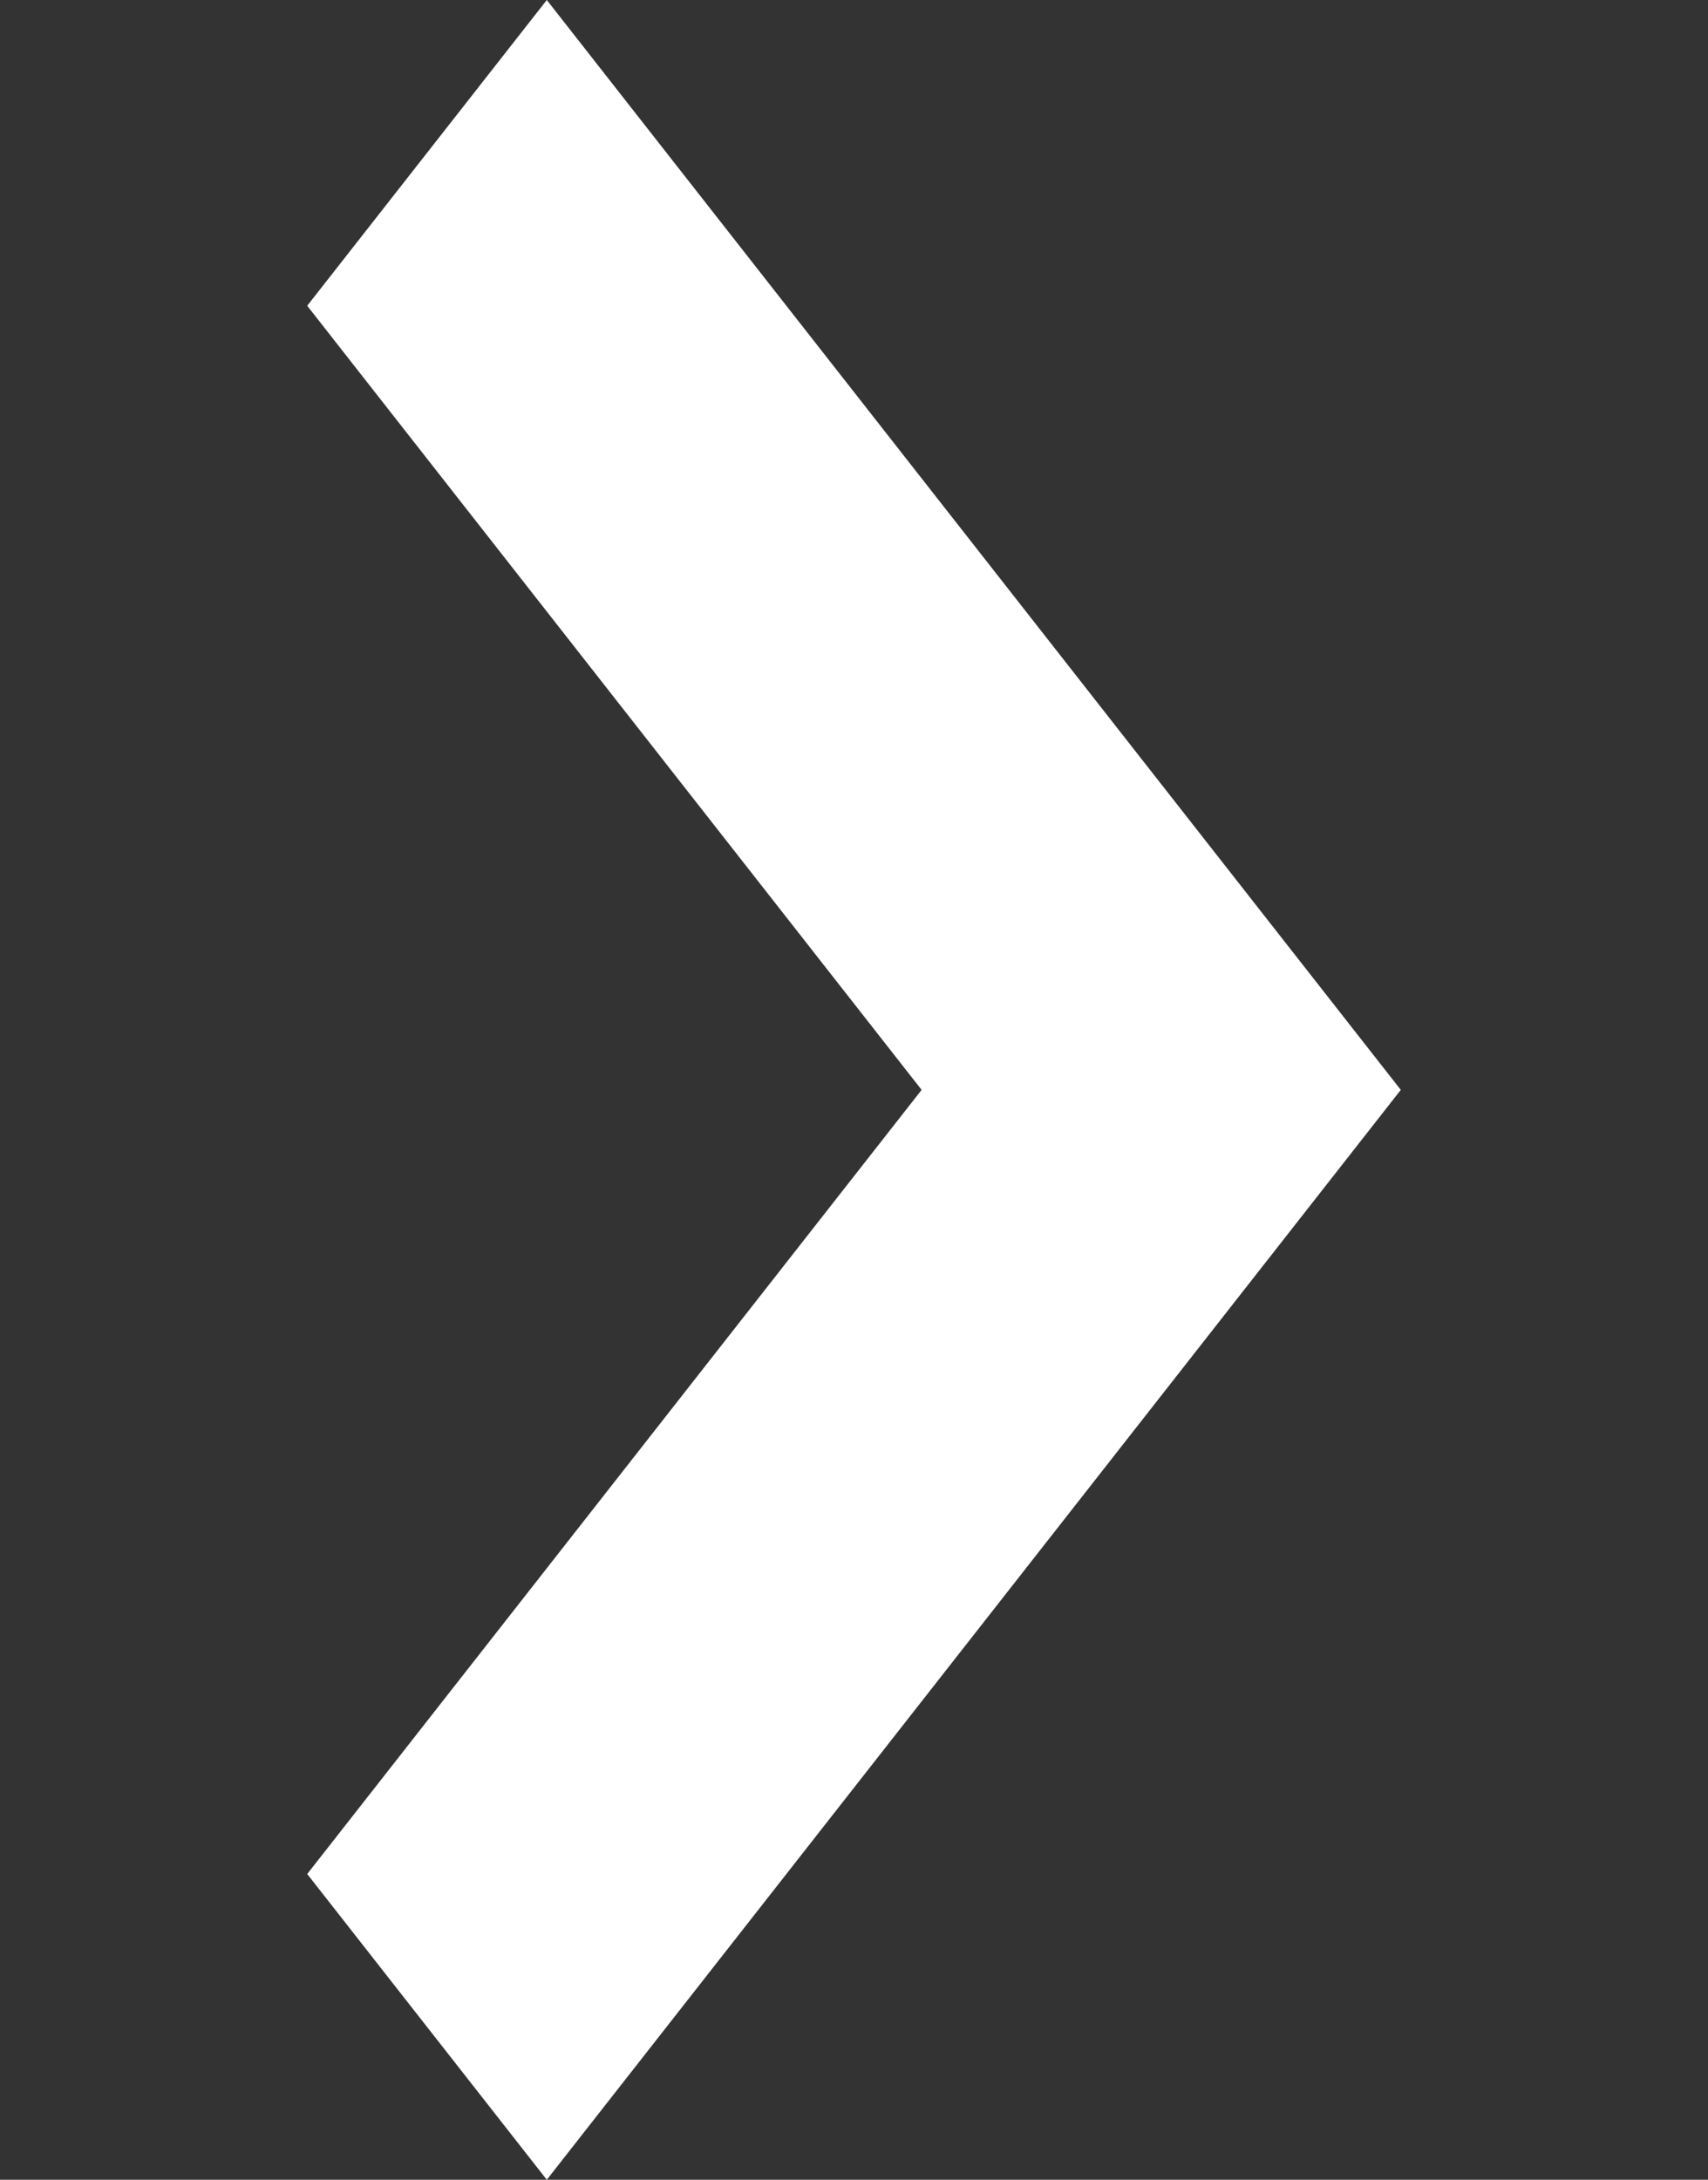 <svg width="29" height="37" viewBox="0 0 29 37" fill="none" xmlns="http://www.w3.org/2000/svg">
<rect x="0" y="0" width="29" height="37" fill="#333333" stroke="none"/>
<path d="M9.284 37L5.216 31.81L15.648 18.5L5.216 5.19L9.284 0L23.784 18.5L9.284 37Z" fill="white"/>
</svg>
